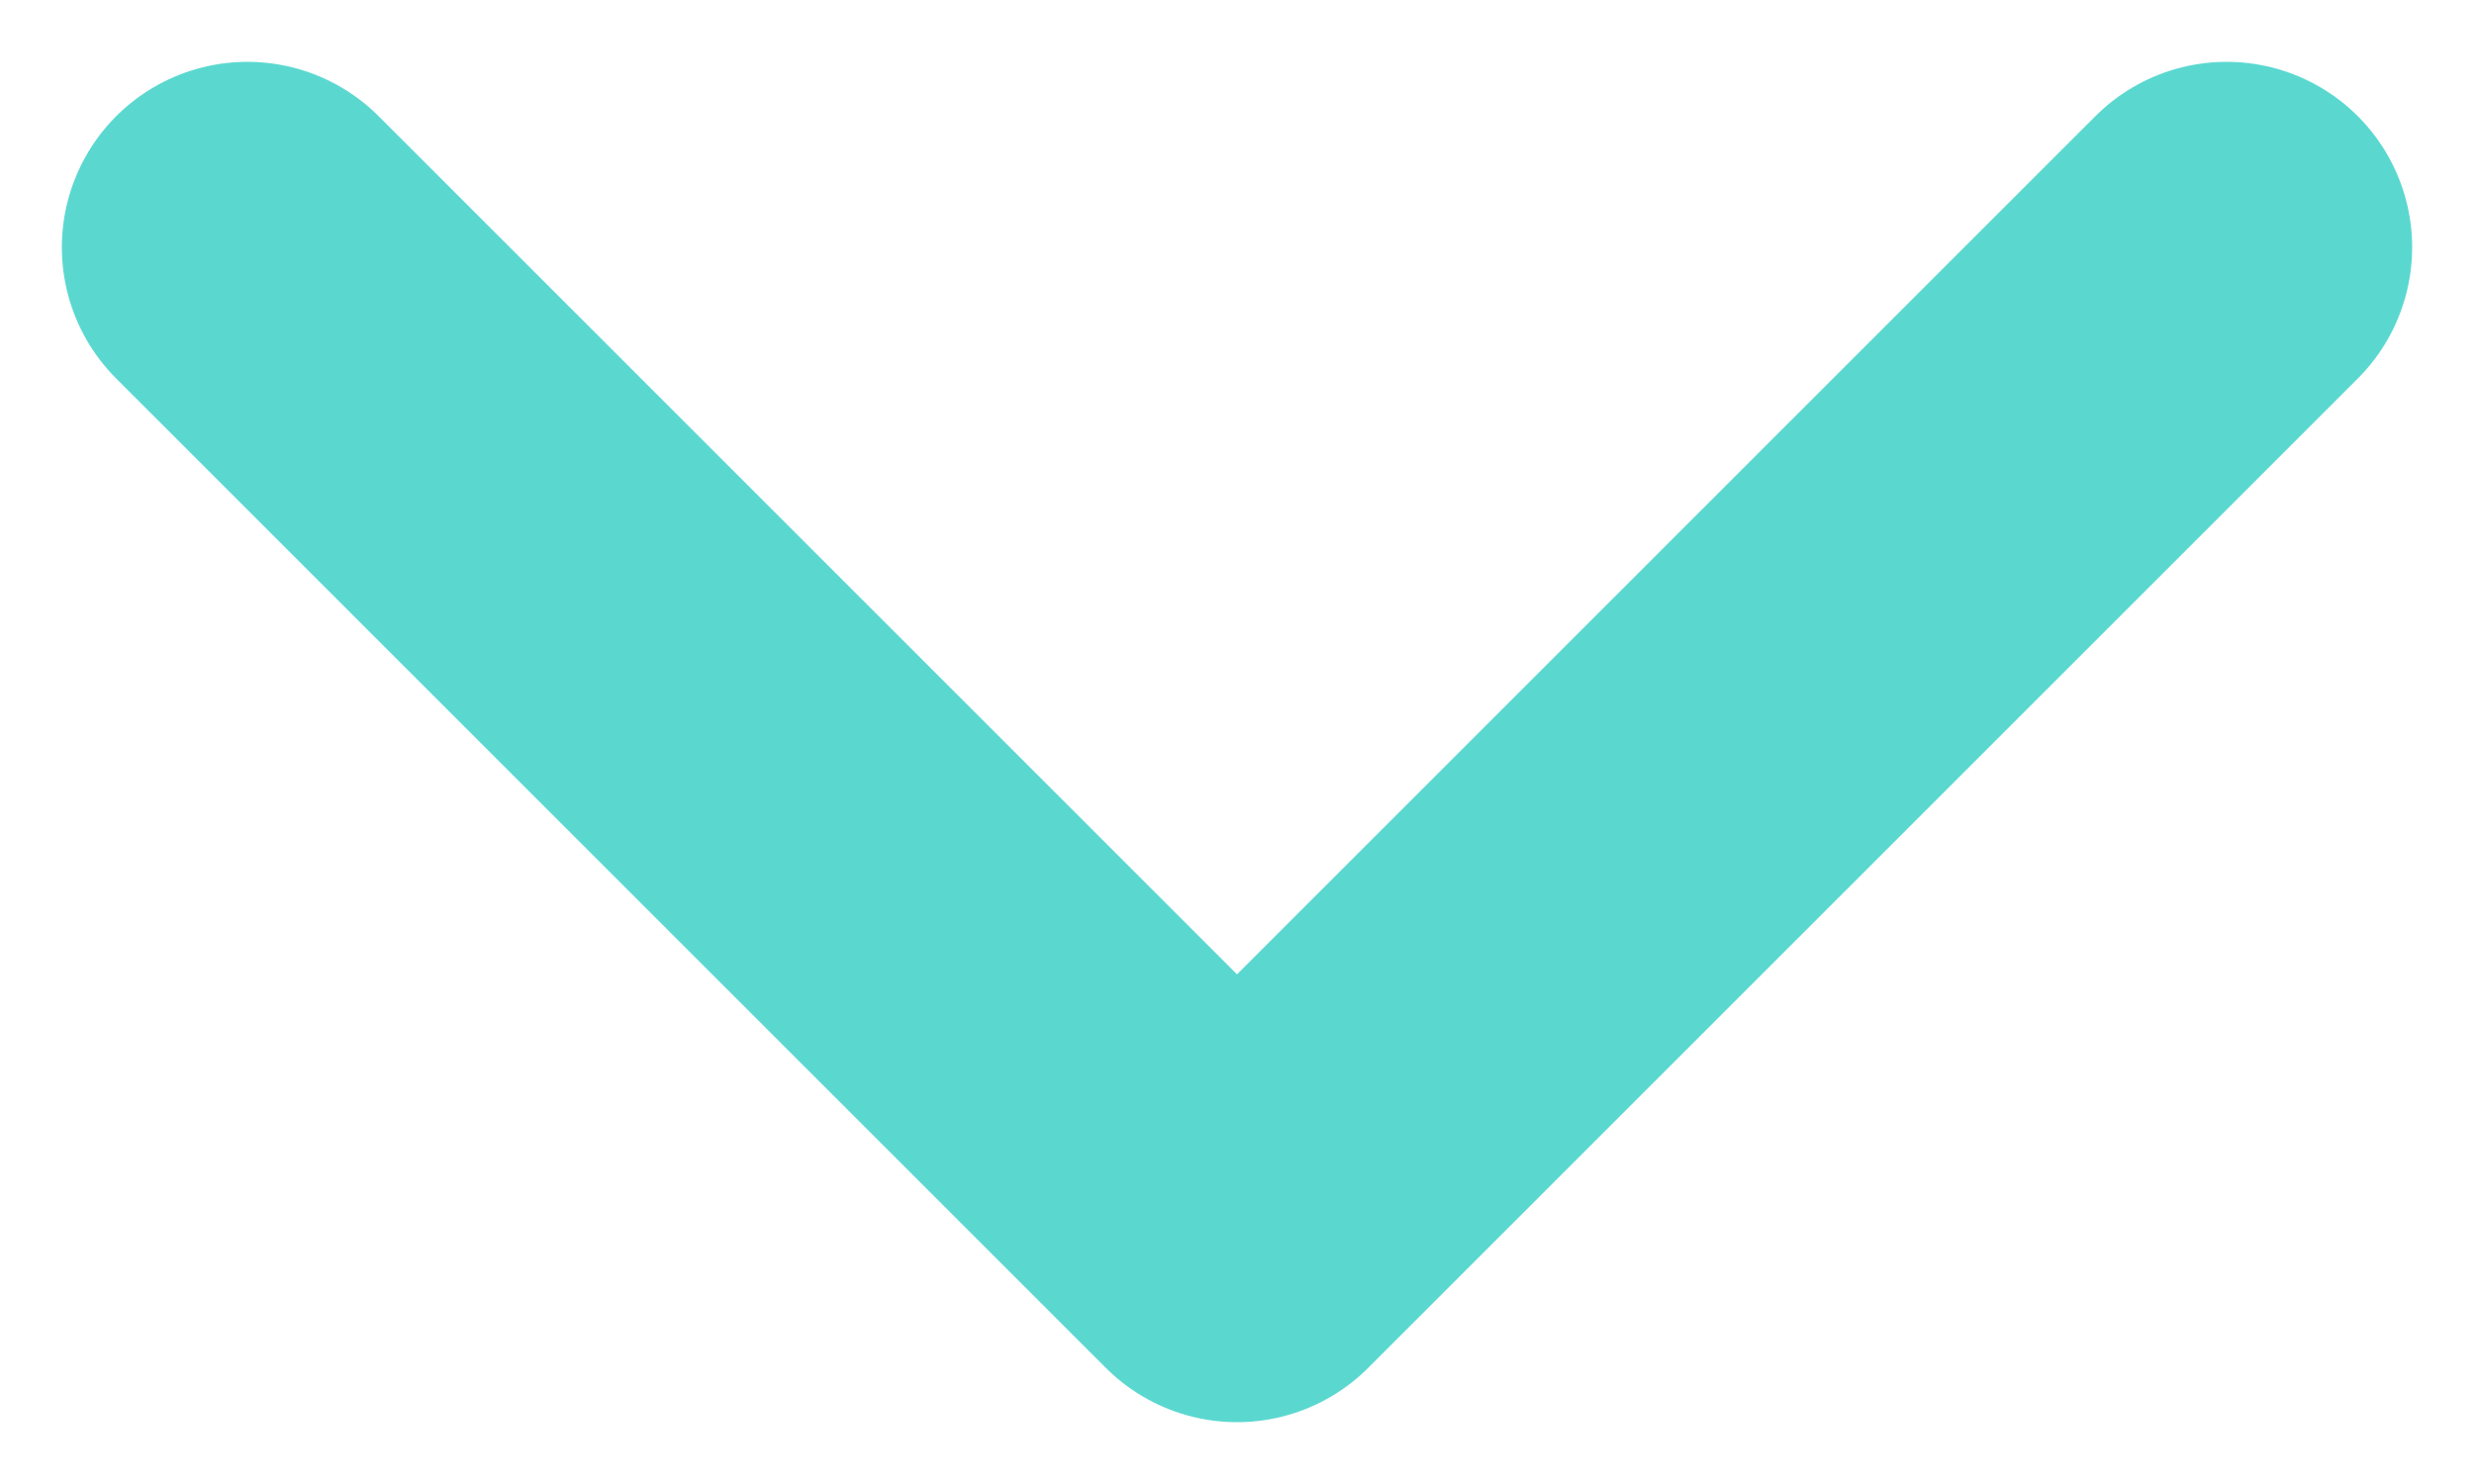 <svg width="20" height="12" viewBox="0 0 20 12" fill="none" xmlns="http://www.w3.org/2000/svg">
<path d="M2 2L10 10L18 2" stroke="#5AD8D0" stroke-width="3" stroke-linecap="round" stroke-linejoin="round"/>
</svg>
